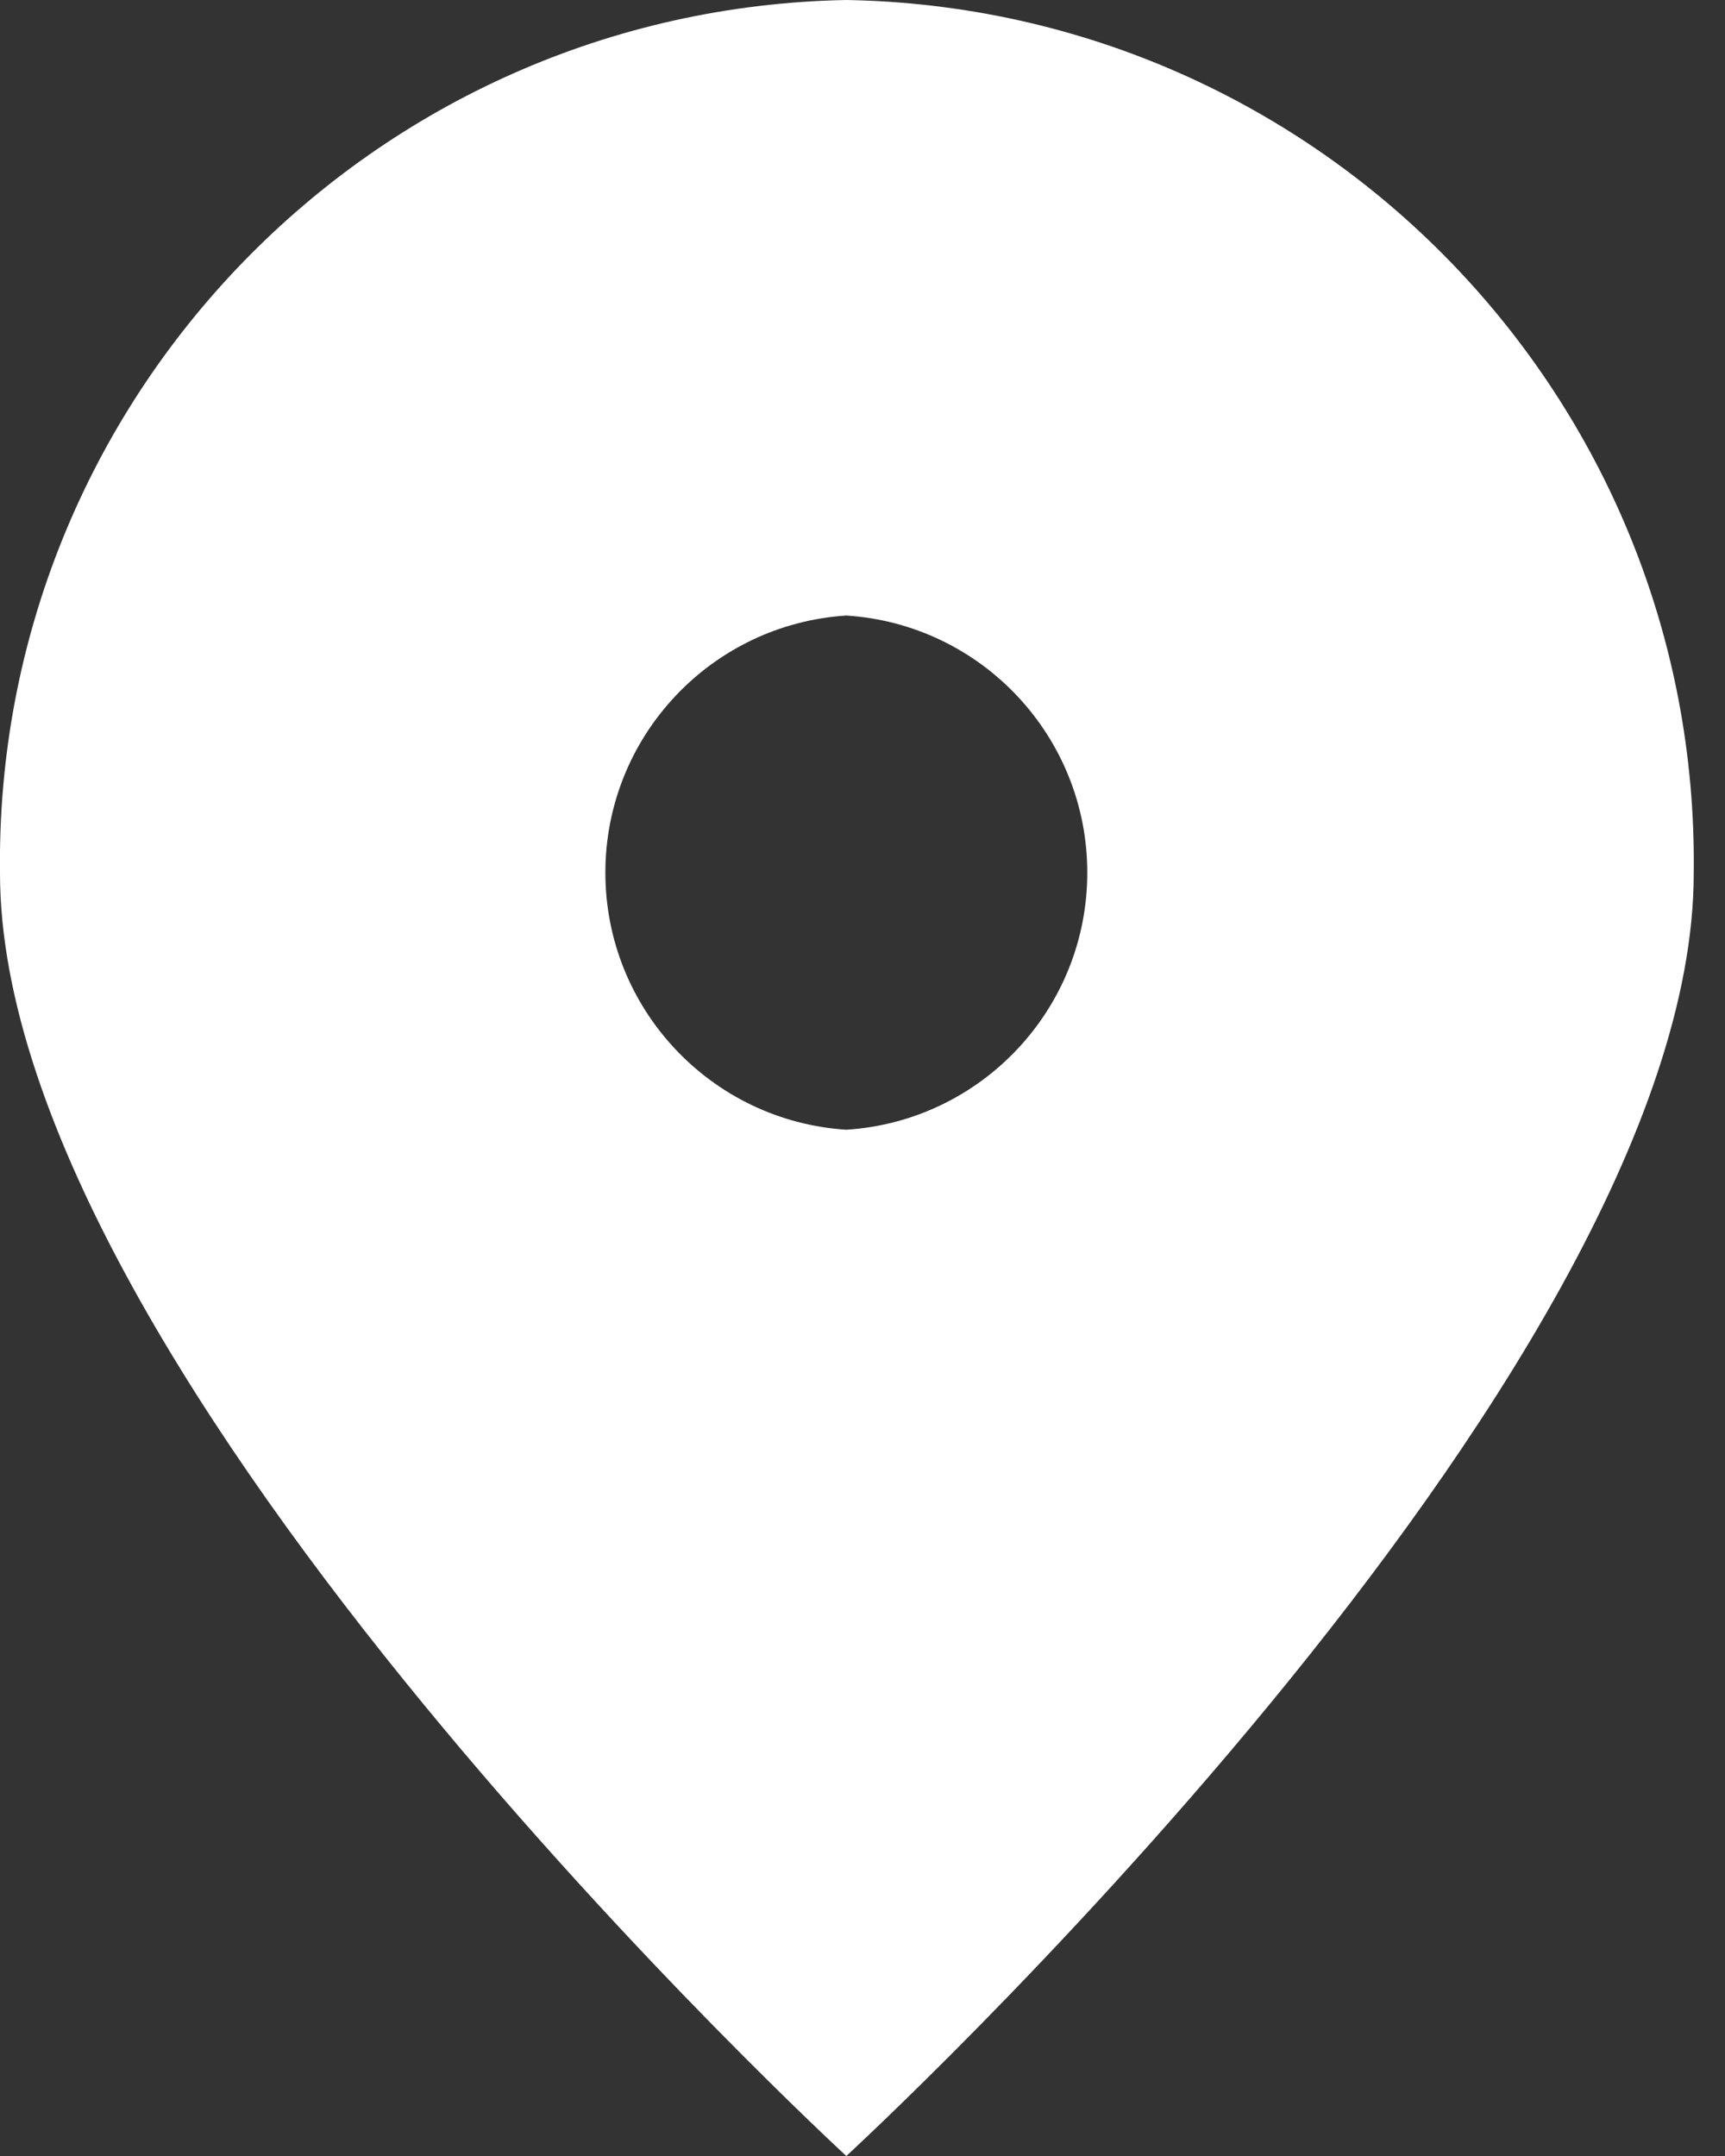 <?xml version="1.0" encoding="UTF-8"?>
<svg width="16px" height="20px" viewBox="0 0 16 20" version="1.1" xmlns="http://www.w3.org/2000/svg" xmlns:xlink="http://www.w3.org/1999/xlink">
    <rect x="0" y="0" width="16" height="20" fill="#333333" stroke="none"/>
    <!-- Generator: Sketch 51.3 (57544) - http://www.bohemiancoding.com/sketch -->
    <title>icon_map_01_off</title>
    <desc>Created with Sketch.</desc>
    <defs></defs>
    <g id="Page-1" stroke="none" stroke-width="1" fill="none" fill-rule="evenodd">
        <g id="icon_map_01_off" transform="translate(-1, 0)" fill="#FFFFFF" fill-rule="nonzero">
            <path d="M8.85,0 C4.451,0.082 0.944,3.701 1,8.1 C1,12.78 8.85,20 8.85,20 C8.85,20 16.71,12.78 16.71,8.1 C16.766,3.697 13.253,0.077 8.85,0 Z M8.85,10.48 C7.593,10.399 6.615,9.355 6.615,8.095 C6.615,6.835 7.593,5.791 8.85,5.71 C10.107,5.791 11.085,6.835 11.085,8.095 C11.085,9.355 10.107,10.399 8.85,10.48 Z" id="Shape"></path>
        </g>
    </g>
</svg>